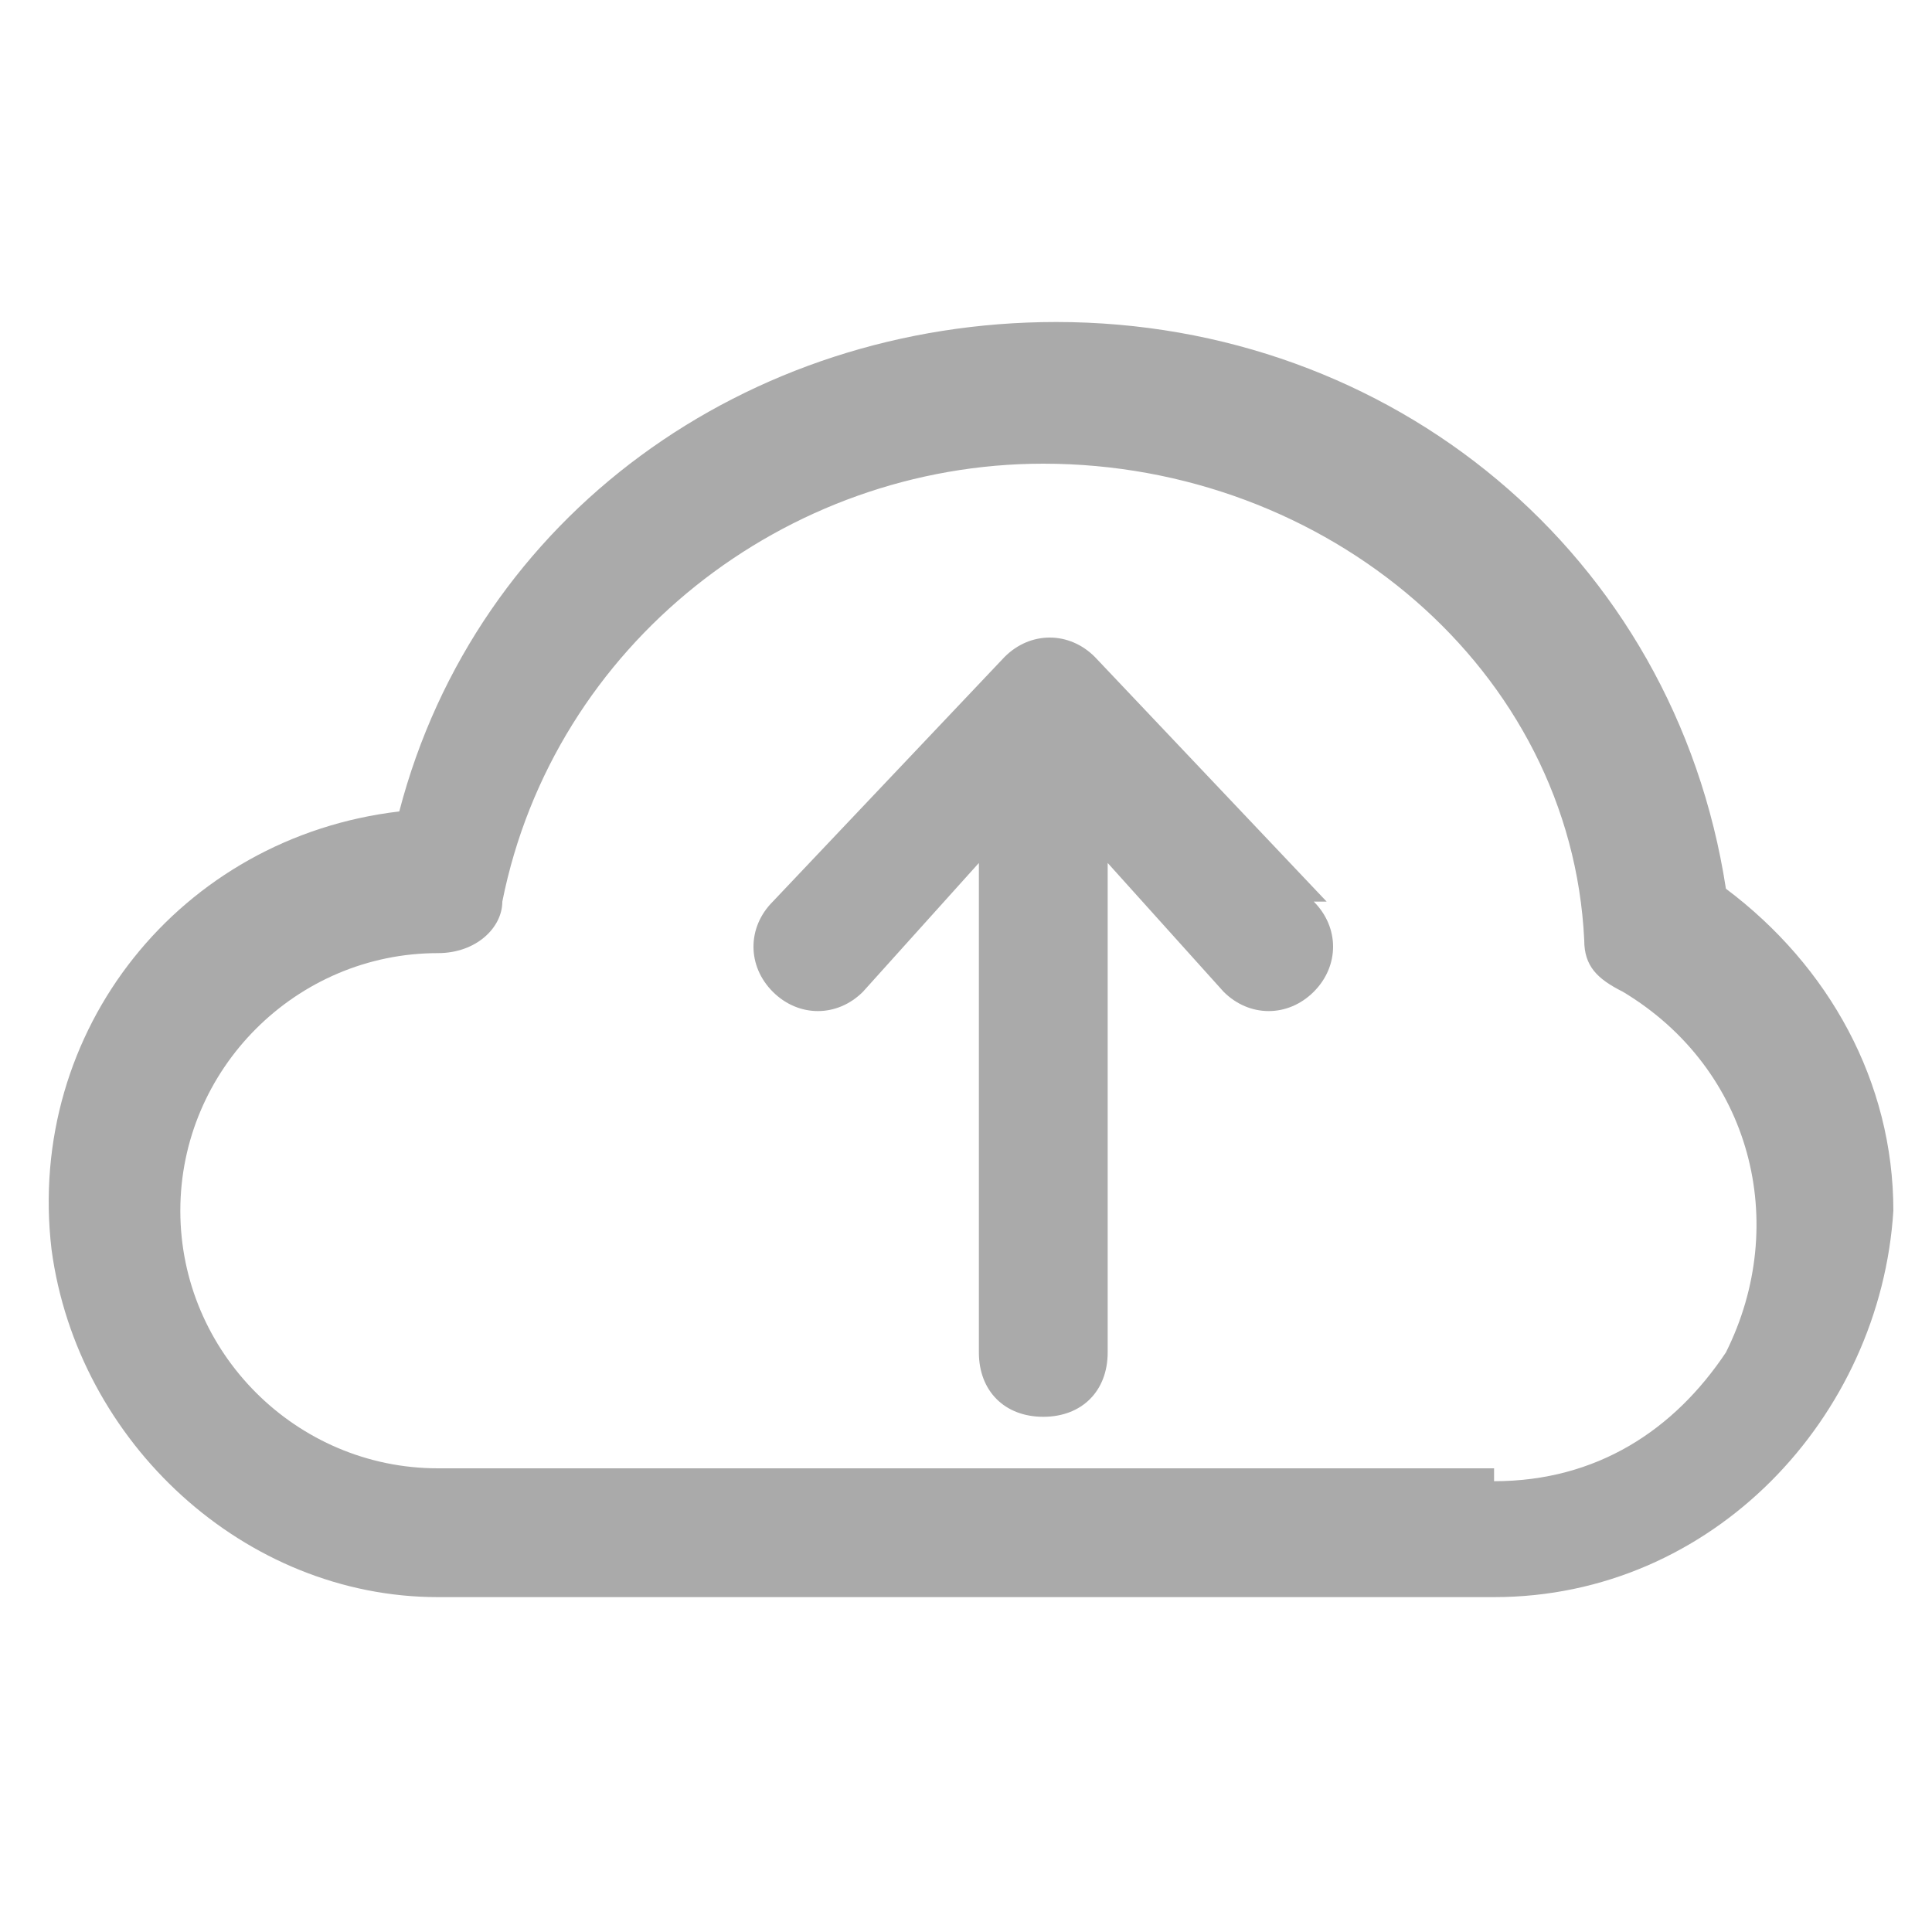 <?xml version="1.0" encoding="UTF-8"?>
<svg id="Capa_1" xmlns="http://www.w3.org/2000/svg" version="1.1" viewBox="0 0 15 15">
  <!-- Generator: Adobe Illustrator 29.5.1, SVG Export Plug-In . SVG Version: 2.1.0 Build 141)  -->
  <defs>
    <style>
      .st0 {
        fill: #aaa;
      }

      .st1 {
        fill: none;
        stroke: #aaa;
        stroke-linecap: round;
        stroke-linejoin: round;
        stroke-width: .8px;
      }
    </style>
  </defs>
  <path class="st1" d="M-12.5,13.1v-1.8"/>
  <g id="Layer_51">
    <path class="st0" d="M13.4,6.9c-.4-2.6-2.6-4.4-5.2-4.4-2.4,0-4.5,1.5-5.1,3.8-1.7.2-2.9,1.7-2.7,3.4.2,1.5,1.5,2.7,3,2.7h8.2c1.7,0,3-1.4,3.1-3,0-1-.5-1.9-1.3-2.5h0ZM11.6,11.4H3.4c-1.1,0-2-.9-2-2s.9-2,2-2c0,0,0,0,0,0,.3,0,.5-.2.5-.4.4-2,2.2-3.4,4.2-3.4,2.2,0,4.1,1.6,4.2,3.7,0,.2.1.3.3.4,1,.6,1.3,1.8.8,2.8-.4.6-1,1-1.8,1h0ZM10.2,7c.2.2.2.5,0,.7s-.5.2-.7,0l-.9-1v3.8c0,.3-.2.5-.5.5s-.5-.2-.5-.5v-3.8l-.9,1c-.2.2-.5.2-.7,0-.2-.2-.2-.5,0-.7h0l1.8-1.9h0c.2-.2.5-.2.7,0,0,0,0,0,0,0h0s1.8,1.9,1.8,1.9Z"/>
  </g>
</svg>